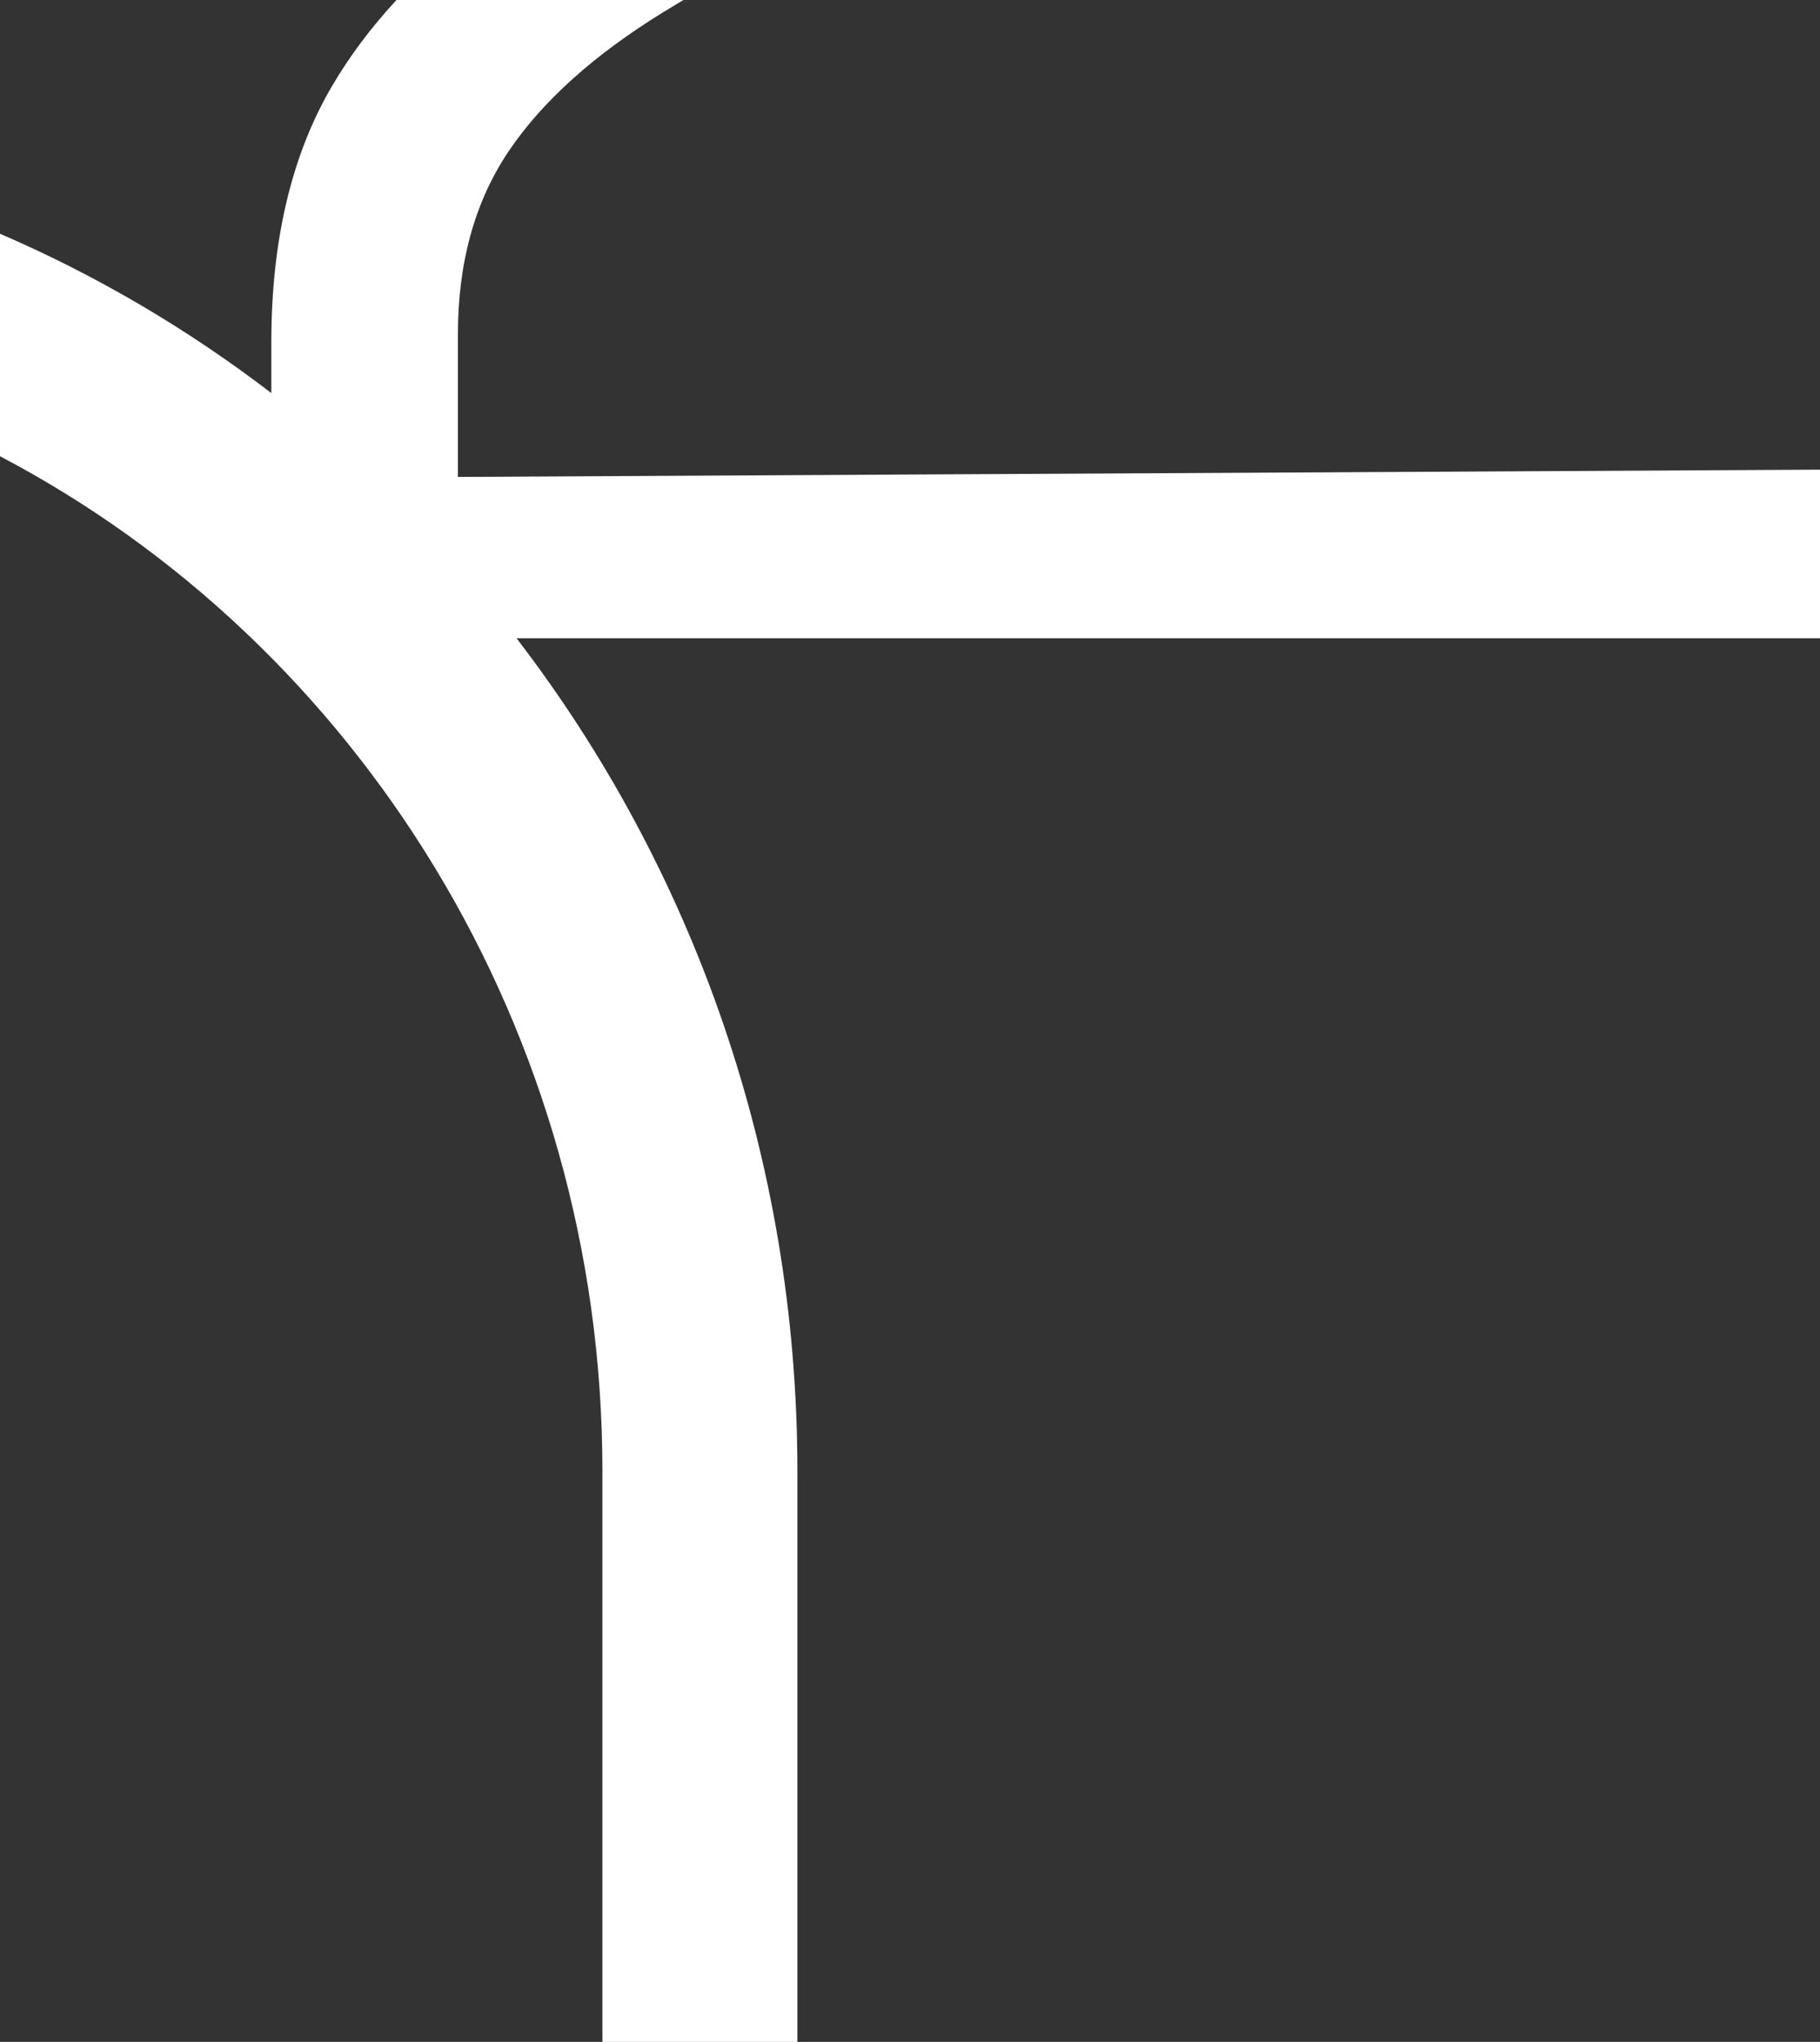 <?xml version="1.0" encoding="UTF-8"?>
<svg id="Capa_1" xmlns="http://www.w3.org/2000/svg" version="1.1" viewBox="0 0 512 574.44">
  <rect x="0" y="0" width="512" height="574.44" fill="#333333" stroke="none"/>
  <!-- Generator: Adobe Illustrator 30.0.0, SVG Export Plug-In . SVG Version: 2.1.1 Build 123)  -->
  <defs>
    <style>
      .st0 {
        fill: #fff;
      }
    </style>
  </defs>
  <path class="st0" d="M512,132.13l-383.18,2.04v-40.09c0-20.16,4.74-37.31,14.21-51.43,9.48-14.11,24.05-27.23,43.73-39.33,1.76-1.08,3.6-2.19,5.51-3.32h-80.73c-7.08,7.64-13.11,15.67-18.08,24.12-11.42,19.42-17.13,43.49-17.13,72.23v14.23C52.88,92.62,27.27,77.51,0,65.76v62.59c100.45,52.77,169.47,160.96,169.47,285.56v160.53h54.85v-160.53c0-88.51-29.58-169.98-79.01-234.36h366.69v-47.42Z"/>
</svg>
